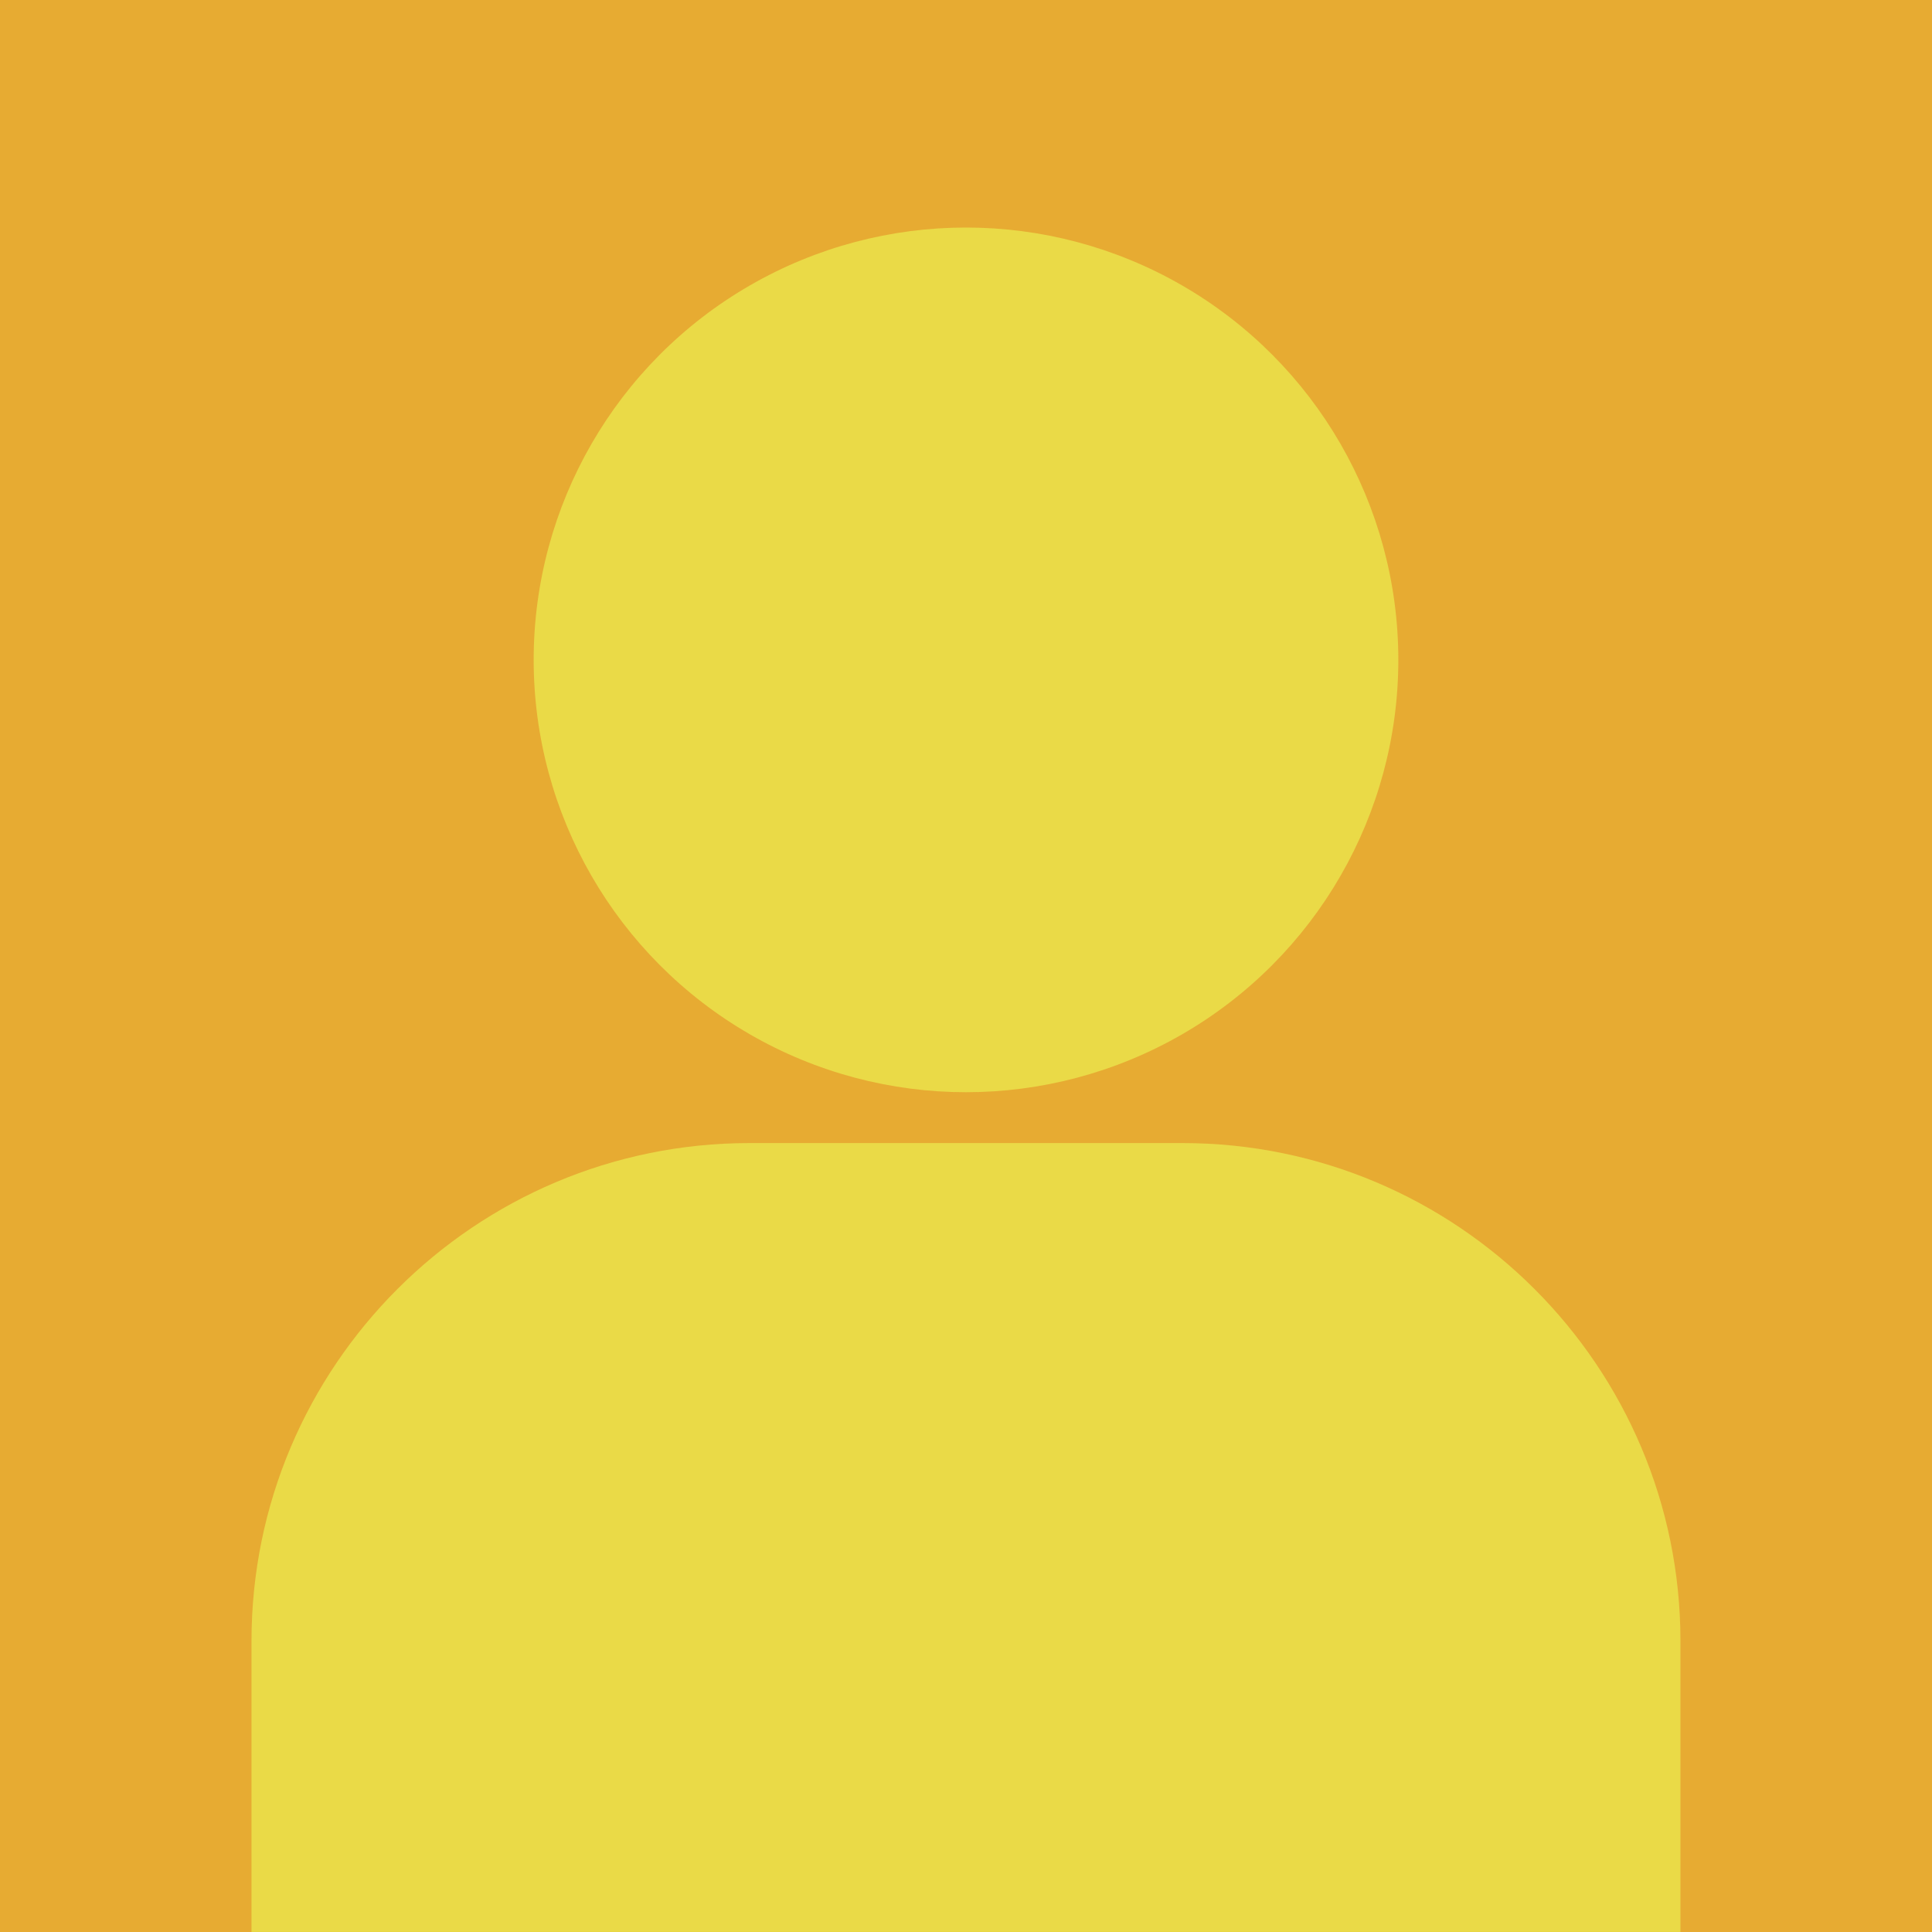 <?xml version="1.0" encoding="UTF-8"?><svg id="Capa_1" xmlns="http://www.w3.org/2000/svg" width="40" height="40" viewBox="0 0 40 40"><defs><style>.cls-1{fill:#e7ab32;}.cls-2{fill:#eada47;}</style></defs><rect class="cls-1" x="0" width="40" height="40"/><path class="cls-2" d="m15.52,23.666h8.96c5.692,0,10.312,4.621,10.312,10.312v6.021H5.207v-6.021c0-5.692,4.621-10.312,10.312-10.312Z"/><circle class="cls-2" cx="20" cy="13.662" r="8.951"/></svg>